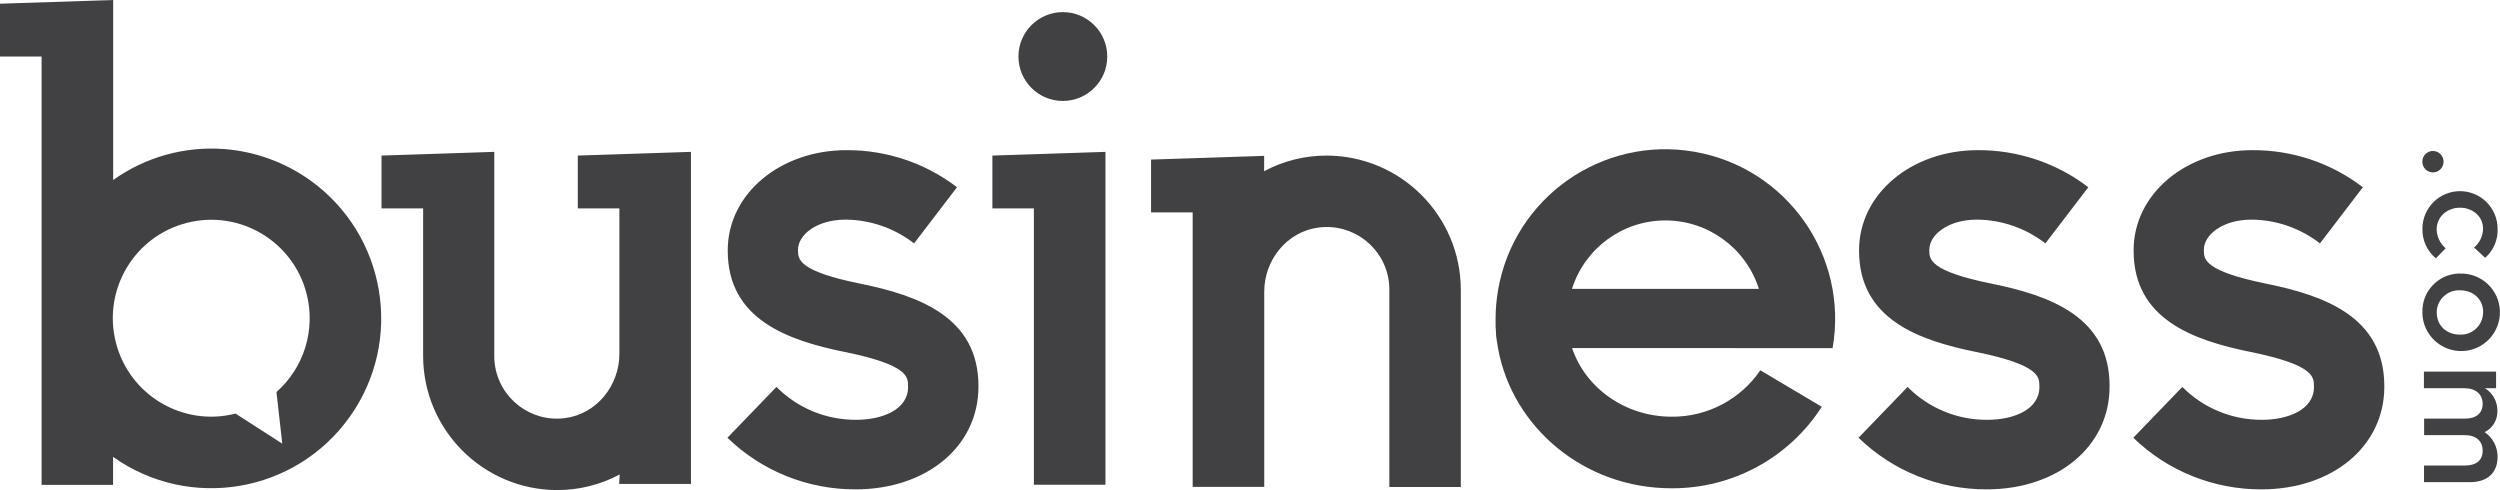 <svg xmlns="http://www.w3.org/2000/svg" viewBox="0 0 2494 488.9"><g fill="#414042"><path d="m223.8 148.7c-39.4-3-78.7 7.9-110.9 30.9v-179.6l-112.9 3.7v52.7h41.5v427.3h71.3v-27.9c76.3 54.1 182 36.2 236.2-40.1s36.2-182-40.1-236.2c-25.1-17.8-54.5-28.4-85.1-30.8zm52 242.4 5.8 51.5-46.6-30c-52.5 13.4-106-18.3-119.4-70.9s18.3-106 70.9-119.4 106 18.3 119.4 70.9c9.1 35.7-2.5 73.5-30.1 97.9zm341.9 91.7h71.6v-331.3l-112.9 3.7v52.7h41.5v145.1c0 31.7-22.7 60-54.2 64.1-34.2 4.5-65.6-19.6-70.1-53.8-.4-2.7-.5-5.4-.5-8.1v-203.7l-112.5 3.7v52.7h41.5v147.3c.2 73.8 60 133.5 133.7 133.7 21.8 0 43.2-5.3 62.4-15.6m705.3-318.1c-21.8 0-43.2 5.3-62.4 15.6v-15.3l-112.8 3.7v52.7h41.5v273.8h71.4v-194.7c0-31.7 22.7-60 54.2-64 34.2-4.5 65.6 19.6 70.1 53.8.4 2.7.5 5.4.5 8.1v196.9h71.3v-197c-.3-73.8-60.1-133.4-133.8-133.6zm-333.5 0v52.7h41.4v275.7h71.4v-332.1z"></path><circle cx="1060.3" cy="56.4" r="44.3"></circle><path d="m858.3 283c-62.2-12.6-62.2-24.5-62.2-33.3v-.7c0-14.4 18.2-29.9 47.6-29.9 24.7.2 48.7 8.6 68.2 23.7l42.8-56c-31.6-24.2-70.4-37.2-110.2-37-66.5 0-118.5 43.8-118.5 99.8v.5c0 68.2 59.1 89.3 116.6 101 63.3 12.9 63.3 24.8 63.3 34.3v.8c0 22.5-25.9 32.6-51.7 32.6-29.9.2-58.6-11.6-79.6-32.8l-48.9 50.7c34.2 33.2 80 51.6 127.7 51.5 71.1 0 122.7-43 122.7-102.4v-.8c0-68.8-59.7-90.2-117.8-102zm1128.6 0c-62.2-12.6-62.2-24.5-62.2-33.3v-.7c0-14.4 18.2-29.9 47.6-29.9 24.7.2 48.7 8.6 68.2 23.7l42.8-56c-31.6-24.2-70.4-37.2-110.2-37-66.5 0-118.5 43.8-118.5 99.8v.5c0 68.2 59.1 89.3 116.6 101 63.3 12.9 63.3 24.8 63.3 34.3v.8c0 22.5-25.9 32.6-51.7 32.6-29.9.3-58.7-11.5-79.8-32.8l-48.9 50.7c34.2 33.2 80.1 51.6 127.7 51.5 71.1 0 122.7-43 122.7-102.4v-.8c.2-68.8-59.4-90.2-117.6-102zm273.9 0c-62.2-12.7-62.2-24.5-62.2-33.2v-.8c0-14.4 18.2-29.9 47.6-29.9 24.7.2 48.7 8.6 68.2 23.7l42.8-56c-31.6-24.2-70.4-37.2-110.2-37-66.5 0-118.5 43.8-118.5 99.8v.5c0 68.2 59.1 89.3 116.6 101 63.3 12.9 63.3 24.8 63.3 34.3v.8c0 22.5-25.9 32.6-51.7 32.6-29.9.2-58.6-11.6-79.6-32.8l-48.9 50.7c34.2 33.2 80.1 51.6 127.7 51.5 71.1 0 122.7-43 122.7-102.4v-.8c-.1-68.8-59.6-90.2-117.8-102zm155.8-54.8c0-20.7 16.8-37.5 37.5-37.5s37.5 16.8 37.5 37.5c.5 11-4.1 21.7-12.4 29l-11.1-10.3c5.6-4.6 8.9-11.5 9-18.8 0-12.1-10.3-20.9-23-20.9s-23.3 8.9-23.3 21.7c.2 7.3 3.5 14.1 9 18.8l-9.8 10c-8.8-7.3-13.7-18.2-13.4-29.5zm0 83.2c-.6-20.6 15.7-37.9 36.3-38.5h1c21.4-.7 39.3 16 40 37.3.7 21.4-16 39.3-37.3 40-21.4.7-39.3-16-40-37.3 0-.5 0-1 0-1.5zm60.6 0c0-13.3-10.3-21.8-23-21.8-12.2-.6-22.7 8.8-23.3 21v1.2c0 13.5 10.3 22 23 22 12.2.6 22.6-8.8 23.2-21.1.1-.5.1-.9.1-1.3zm14.4 144.2c0 15.8-9.9 25.4-27.5 25.4h-45.9v-16.6h40.9c11.5 0 17.6-5.4 17.6-14.8s-6.3-15.5-17.8-15.5h-40.6v-16.5h41c11.1 0 17.4-5.5 17.4-14.8s-6.8-15.5-18-15.5h-40.6v-16.6h72v16.6h-11.1c7.7 4.7 12.4 13.1 12.4 22.2.4 9.1-4.5 17.5-12.7 21.6 8 5.4 12.9 14.6 12.9 24.5z"></path><ellipse cx="2427.1" cy="161.3" rx="10.6" ry="10.7"></ellipse><path d="m1828.2 347.3c16.1-92.2-45.6-179.9-137.8-195.9s-179.9 45.6-195.9 137.8c-1.6 9.4-2.5 19-2.5 28.6v7.9s.2 3.7.4 5.6v1.9c0 2 .4 3.9.7 5.8 0 .6 0 1.3.3 1.9.2 1.7.5 3.4.8 5.1 0 .4 0 .8.2 1.3 14.4 79.4 86.3 139.8 172.9 139.8 60.7.4 117.3-30.2 150.1-81.3l-61.3-36.4c-19.9 29.2-53.1 46.6-88.4 46.3-46.6 0-86.1-28.8-99.4-68.5zm-166.8-127.4c42.7 0 80.4 27.7 93.3 68.3h-186.5c12.8-40.6 50.5-68.3 93.2-68.3z"></path></g></svg>